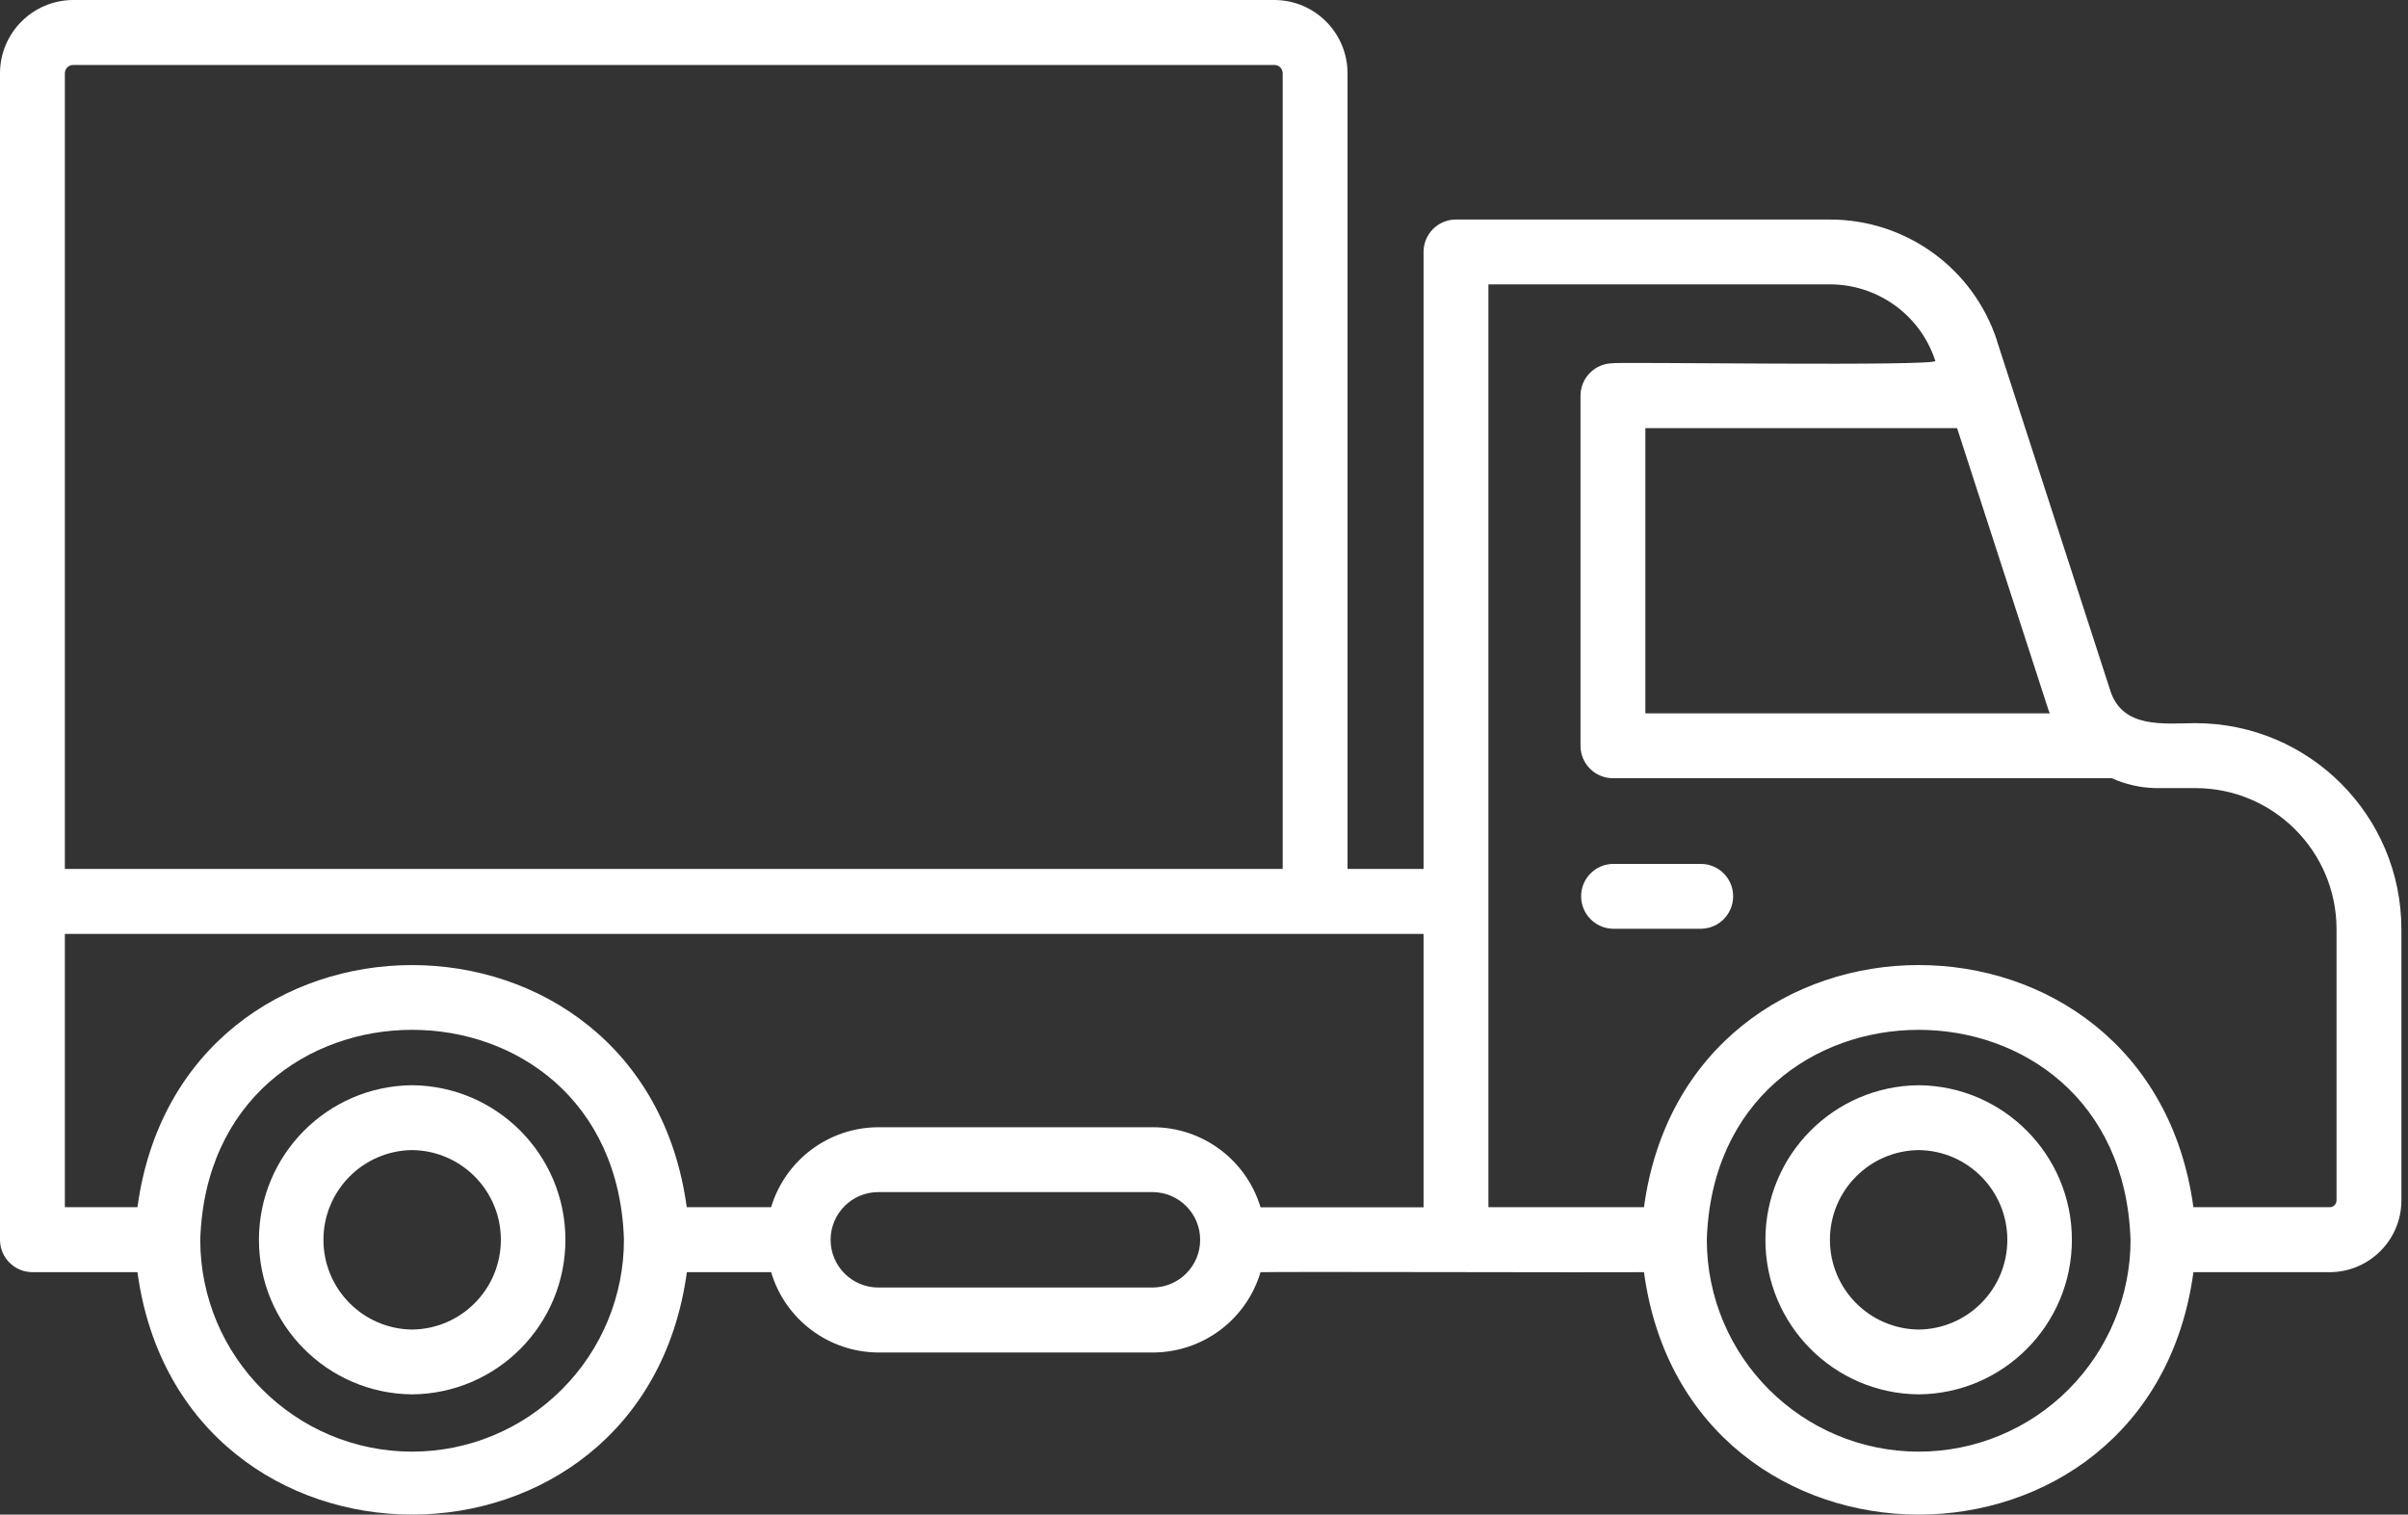 <svg width="62" height="39" viewBox="0 0 62 39" fill="none" xmlns="http://www.w3.org/2000/svg">
<rect x="0" y="0" width="62" height="39" fill="#333333" stroke="none"/>
<path d="M56.526 18.62C55.701 18.629 54.641 18.764 54.332 17.773L51.417 8.778H51.42C50.813 6.909 49.068 5.645 47.1 5.653H37.487C37.026 5.653 36.653 6.026 36.653 6.487V22.374H34.696V1.885C34.693 0.845 33.852 0.003 32.811 0H1.885C0.845 0.003 0.003 0.845 0 1.885V31.922C0 32.383 0.375 32.758 0.836 32.758H3.539C4.673 41.08 16.55 41.08 17.685 32.758H19.855C20.219 33.981 21.34 34.82 22.615 34.826H29.692C30.97 34.82 32.091 33.981 32.455 32.758C33.134 32.742 41.401 32.769 42.329 32.758C43.449 41.075 55.349 41.086 56.475 32.758H59.978C60.996 32.758 61.827 31.936 61.83 30.915V23.923C61.827 20.997 59.456 18.623 56.528 18.621L56.526 18.62ZM52.778 18.369H42.364V11.024H50.39L52.745 18.289C52.753 18.316 52.77 18.341 52.778 18.369ZM1.886 1.673H32.811C32.869 1.673 32.922 1.695 32.963 1.733C33.002 1.775 33.026 1.827 33.026 1.885V22.374H1.67V1.885C1.67 1.827 1.695 1.775 1.734 1.733C1.775 1.695 1.828 1.673 1.886 1.673ZM1.67 24.047H36.653V31.088H32.455V31.085C32.088 29.868 30.967 29.029 29.692 29.026H22.615C21.342 29.029 20.221 29.868 19.854 31.085H17.682C16.55 22.771 4.668 22.774 3.539 31.085H1.67L1.67 24.047ZM10.61 37.379C7.599 37.376 5.159 34.936 5.156 31.924C5.385 24.723 15.822 24.712 16.065 31.91V31.913C16.068 33.36 15.493 34.751 14.469 35.775C13.448 36.801 12.059 37.379 10.61 37.379ZM29.692 33.153H22.614C21.938 33.153 21.386 32.603 21.386 31.924C21.386 31.245 21.938 30.696 22.614 30.696H29.692C30.363 30.707 30.901 31.253 30.901 31.924C30.901 32.595 30.362 33.142 29.692 33.153ZM49.403 37.379C46.391 37.376 43.951 34.936 43.946 31.924C44.175 24.725 54.606 24.712 54.855 31.908H54.857C54.86 33.357 54.286 34.748 53.262 35.775C52.241 36.802 50.852 37.379 49.403 37.379ZM60.16 30.914C60.157 30.961 60.138 31.008 60.104 31.038C60.069 31.071 60.024 31.088 59.977 31.085H56.475C55.337 22.766 43.46 22.777 42.328 31.085H38.323V7.322H47.101C48.34 7.317 49.444 8.109 49.828 9.288C50.032 9.442 41.503 9.313 41.528 9.354H41.531C41.07 9.354 40.694 9.727 40.694 10.19V19.205V19.203C40.694 19.666 41.07 20.039 41.531 20.039H54.374C54.727 20.199 55.111 20.285 55.5 20.293H56.527C58.531 20.293 60.157 21.919 60.16 23.922L60.16 30.914Z" fill="white"/>
<path d="M43.804 22.245H41.53C41.074 22.253 40.71 22.623 40.71 23.078C40.71 23.534 41.074 23.906 41.53 23.915H43.804C44.26 23.906 44.624 23.534 44.624 23.078C44.624 22.623 44.26 22.253 43.804 22.245Z" fill="white"/>
<path d="M10.611 27.944C8.428 27.963 6.667 29.741 6.667 31.924C6.667 34.11 8.428 35.885 10.611 35.904C12.797 35.885 14.558 34.11 14.558 31.924C14.558 29.741 12.797 27.963 10.611 27.944ZM10.611 34.235C9.347 34.221 8.328 33.191 8.328 31.924C8.328 30.66 9.347 29.628 10.611 29.614C11.878 29.628 12.896 30.66 12.896 31.924C12.896 33.191 11.878 34.221 10.611 34.235Z" fill="white"/>
<path d="M49.402 27.944C47.215 27.963 45.455 29.741 45.455 31.924C45.455 34.11 47.216 35.885 49.402 35.904C51.585 35.885 53.346 34.11 53.346 31.924C53.346 29.741 51.585 27.963 49.402 27.944ZM49.402 34.235C48.135 34.221 47.116 33.191 47.116 31.924C47.116 30.66 48.135 29.628 49.402 29.614C50.666 29.628 51.684 30.66 51.684 31.924C51.684 33.191 50.666 34.221 49.402 34.235Z" fill="white"/>
</svg>
